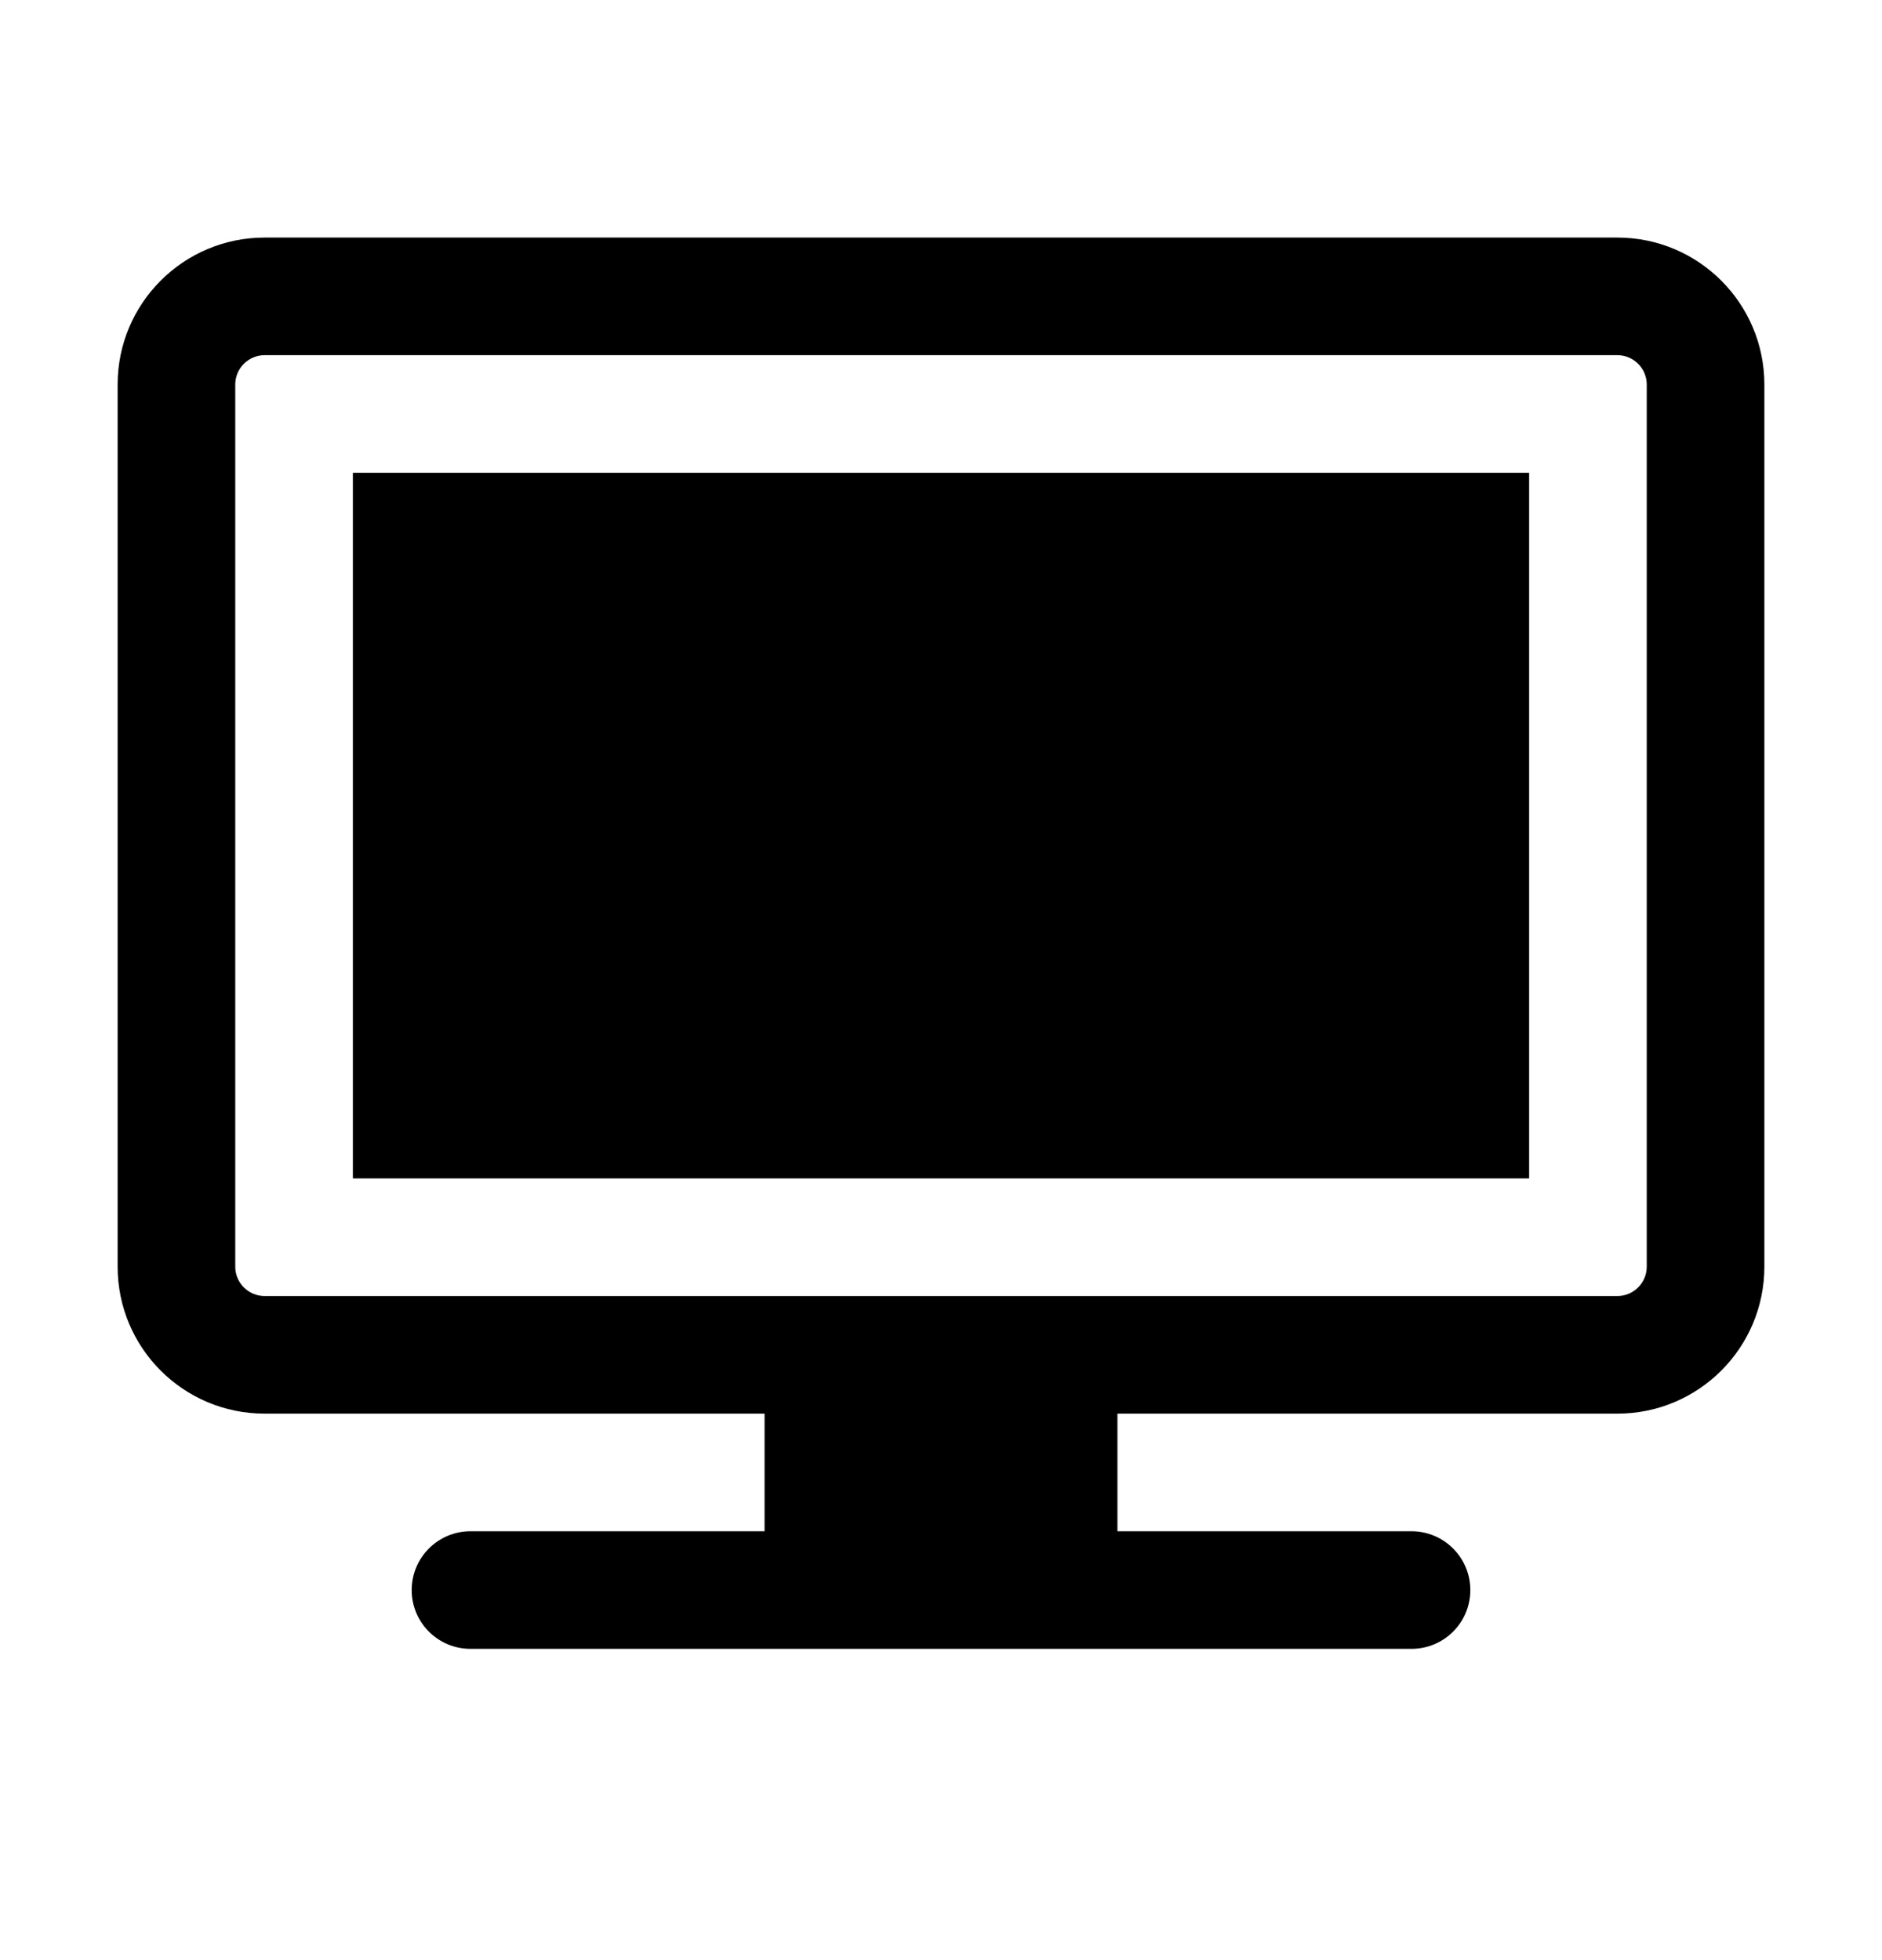 <svg xmlns="http://www.w3.org/2000/svg" fill="none" viewBox="0 0 24 25" height="25" width="24">
<path style="fill:#8B5BE6;fill:color(display-p3 0.545 0.357 0.902);fill-opacity:1;" fill="#8B5BE6" d="M19.5 6.03H4.5V15.03H19.5V6.03Z"></path>
<path style="fill:#8B5BE6;fill:color(display-p3 0.545 0.357 0.902);fill-opacity:1;" fill="#8B5BE6" d="M3.375 3.03C2.339 3.03 1.5 3.87 1.5 4.905V16.155C1.5 17.191 2.339 18.03 3.375 18.03H9.75V19.53H6C5.586 19.53 5.25 19.866 5.25 20.28C5.25 20.695 5.586 21.03 6 21.03H18C18.414 21.03 18.75 20.695 18.75 20.28C18.75 19.866 18.414 19.53 18 19.53H14.25V18.03H20.625C21.66 18.03 22.5 17.191 22.5 16.155V4.905C22.5 3.87 21.66 3.03 20.625 3.03H3.375ZM3.375 16.53H20.625C20.832 16.53 21 16.362 21 16.155V4.905C21 4.698 20.832 4.53 20.625 4.53H3.375C3.168 4.53 3 4.698 3 4.905V16.155C3 16.362 3.168 16.53 3.375 16.53Z" clip-rule="evenodd" fill-rule="evenodd"></path>
</svg>
